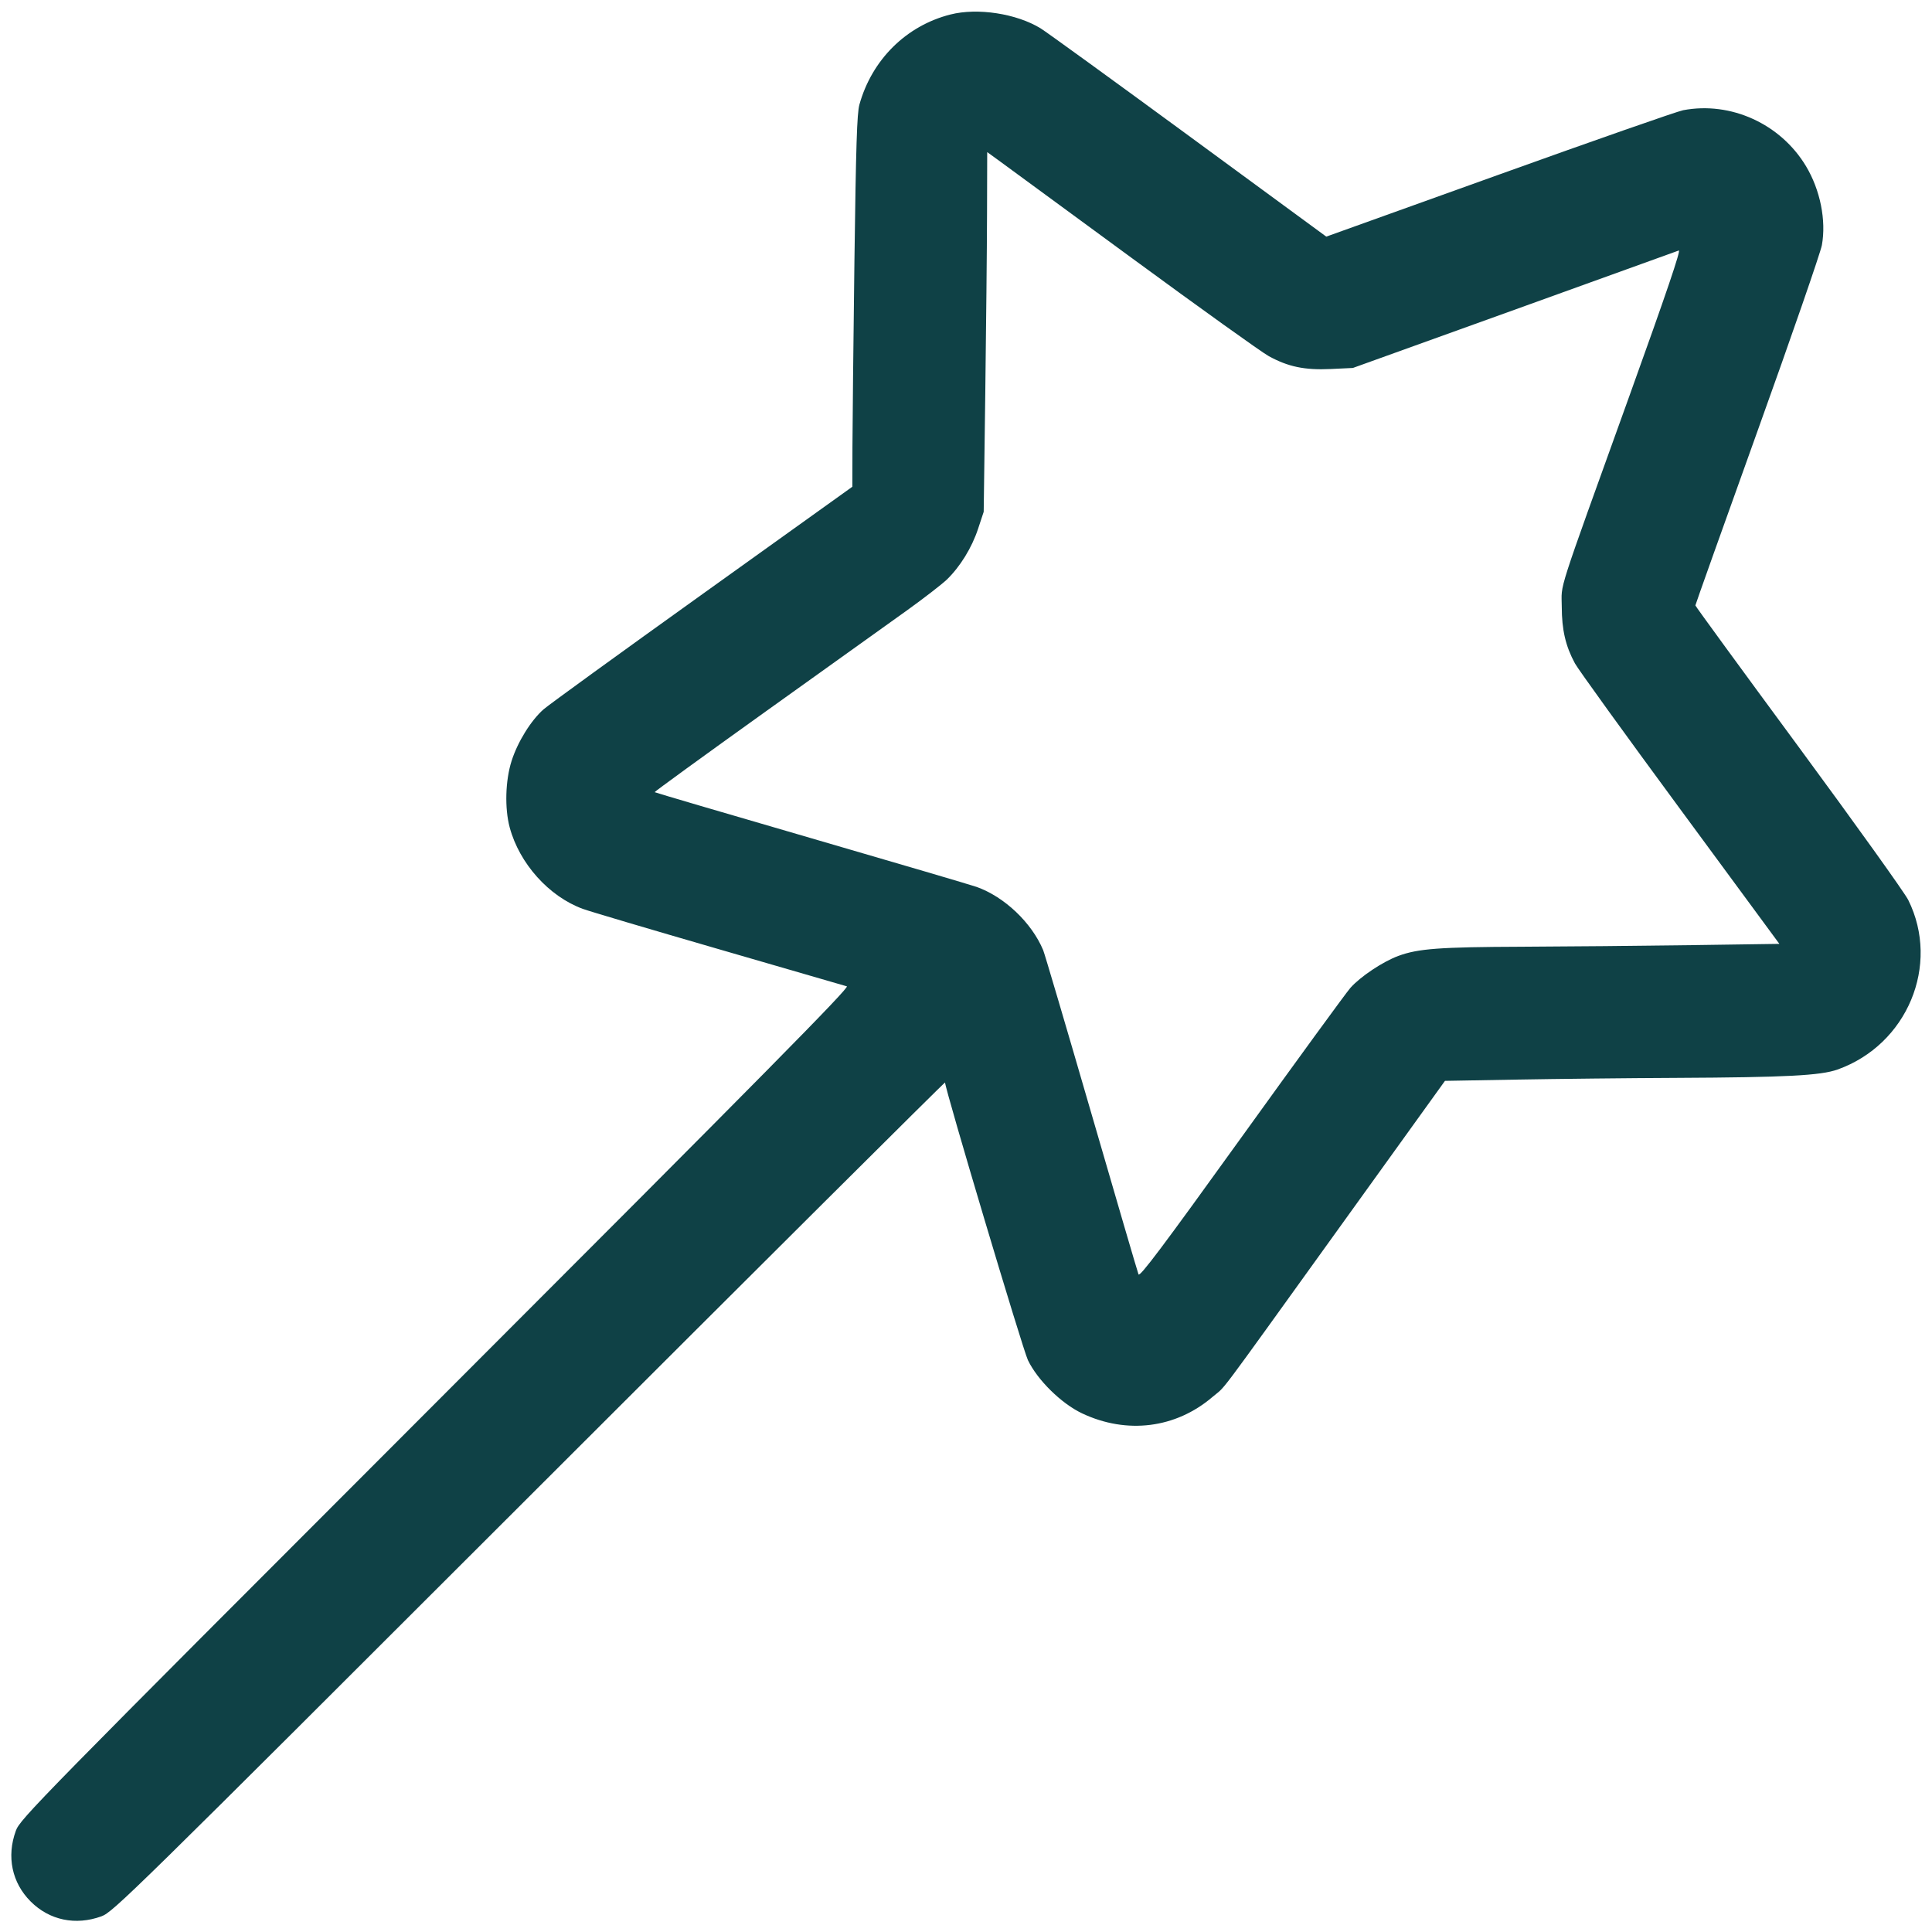 <svg width="44" height="44" viewBox="0 0 44 44" fill="none" xmlns="http://www.w3.org/2000/svg">
<path fill-rule="evenodd" clip-rule="evenodd" d="M21.646 0.33C20.639 0.585 19.857 1.359 19.572 2.384C19.517 2.581 19.494 3.315 19.459 5.944C19.436 7.766 19.415 9.668 19.414 10.171L19.412 11.085L15.997 13.531C14.119 14.876 12.491 16.056 12.38 16.154C12.092 16.407 11.79 16.895 11.651 17.33C11.509 17.775 11.491 18.407 11.608 18.844C11.829 19.666 12.501 20.416 13.273 20.699C13.415 20.752 14.806 21.164 16.363 21.615C17.921 22.067 19.236 22.449 19.286 22.463C19.357 22.485 17.392 24.476 9.919 31.953C0.811 41.067 0.458 41.426 0.361 41.694C0.146 42.282 0.271 42.878 0.698 43.305C1.126 43.733 1.721 43.857 2.31 43.643C2.577 43.545 2.936 43.193 12.056 34.079C17.263 28.875 21.523 24.633 21.523 24.653C21.523 24.803 23.292 30.731 23.41 30.976C23.628 31.43 24.173 31.966 24.643 32.188C25.662 32.67 26.777 32.53 27.613 31.815C27.951 31.525 27.582 32.017 30.473 28L32.908 24.616L34.548 24.587C35.45 24.571 37.084 24.553 38.179 24.548C40.673 24.536 41.465 24.495 41.848 24.358C43.436 23.793 44.194 21.979 43.46 20.498C43.379 20.334 42.254 18.764 40.962 17.009C39.669 15.254 38.611 13.805 38.611 13.788C38.611 13.771 39.247 11.988 40.023 9.826C40.8 7.664 41.46 5.755 41.492 5.584C41.594 5.019 41.455 4.325 41.13 3.784C40.552 2.821 39.419 2.304 38.333 2.51C38.2 2.535 36.316 3.194 34.148 3.973L30.205 5.389L27.068 3.088C25.343 1.823 23.827 0.724 23.7 0.646C23.15 0.309 22.265 0.173 21.646 0.33ZM22.479 4.872C22.477 5.646 22.458 7.49 22.439 8.968L22.403 11.656L22.276 12.04C22.133 12.475 21.867 12.906 21.563 13.2C21.449 13.309 21.042 13.623 20.66 13.898C20.277 14.172 18.823 15.213 17.428 16.211C16.034 17.209 14.9 18.033 14.909 18.041C14.917 18.05 16.522 18.522 18.476 19.09C20.429 19.658 22.124 20.157 22.242 20.199C22.875 20.424 23.496 21.013 23.758 21.64C23.791 21.719 24.285 23.393 24.856 25.36C25.427 27.327 25.909 28.975 25.929 29.023C25.957 29.09 26.475 28.401 28.268 25.909C29.535 24.148 30.653 22.614 30.753 22.5C30.979 22.243 31.492 21.901 31.847 21.77C32.297 21.604 32.785 21.568 34.667 21.561C35.662 21.557 37.386 21.541 38.5 21.525L40.524 21.496L38.26 18.42C37.014 16.729 35.938 15.238 35.868 15.108C35.655 14.714 35.569 14.345 35.568 13.816C35.566 13.25 35.417 13.716 37.114 9.001C37.951 6.676 38.288 5.684 38.233 5.705C38.191 5.722 36.503 6.331 34.483 7.058L30.811 8.38L30.307 8.404C29.711 8.432 29.335 8.353 28.892 8.109C28.733 8.022 27.329 7.016 25.771 5.873C24.214 4.731 22.837 3.722 22.712 3.63L22.483 3.464L22.479 4.872Z" fill="#0F4146"/>
</svg>
